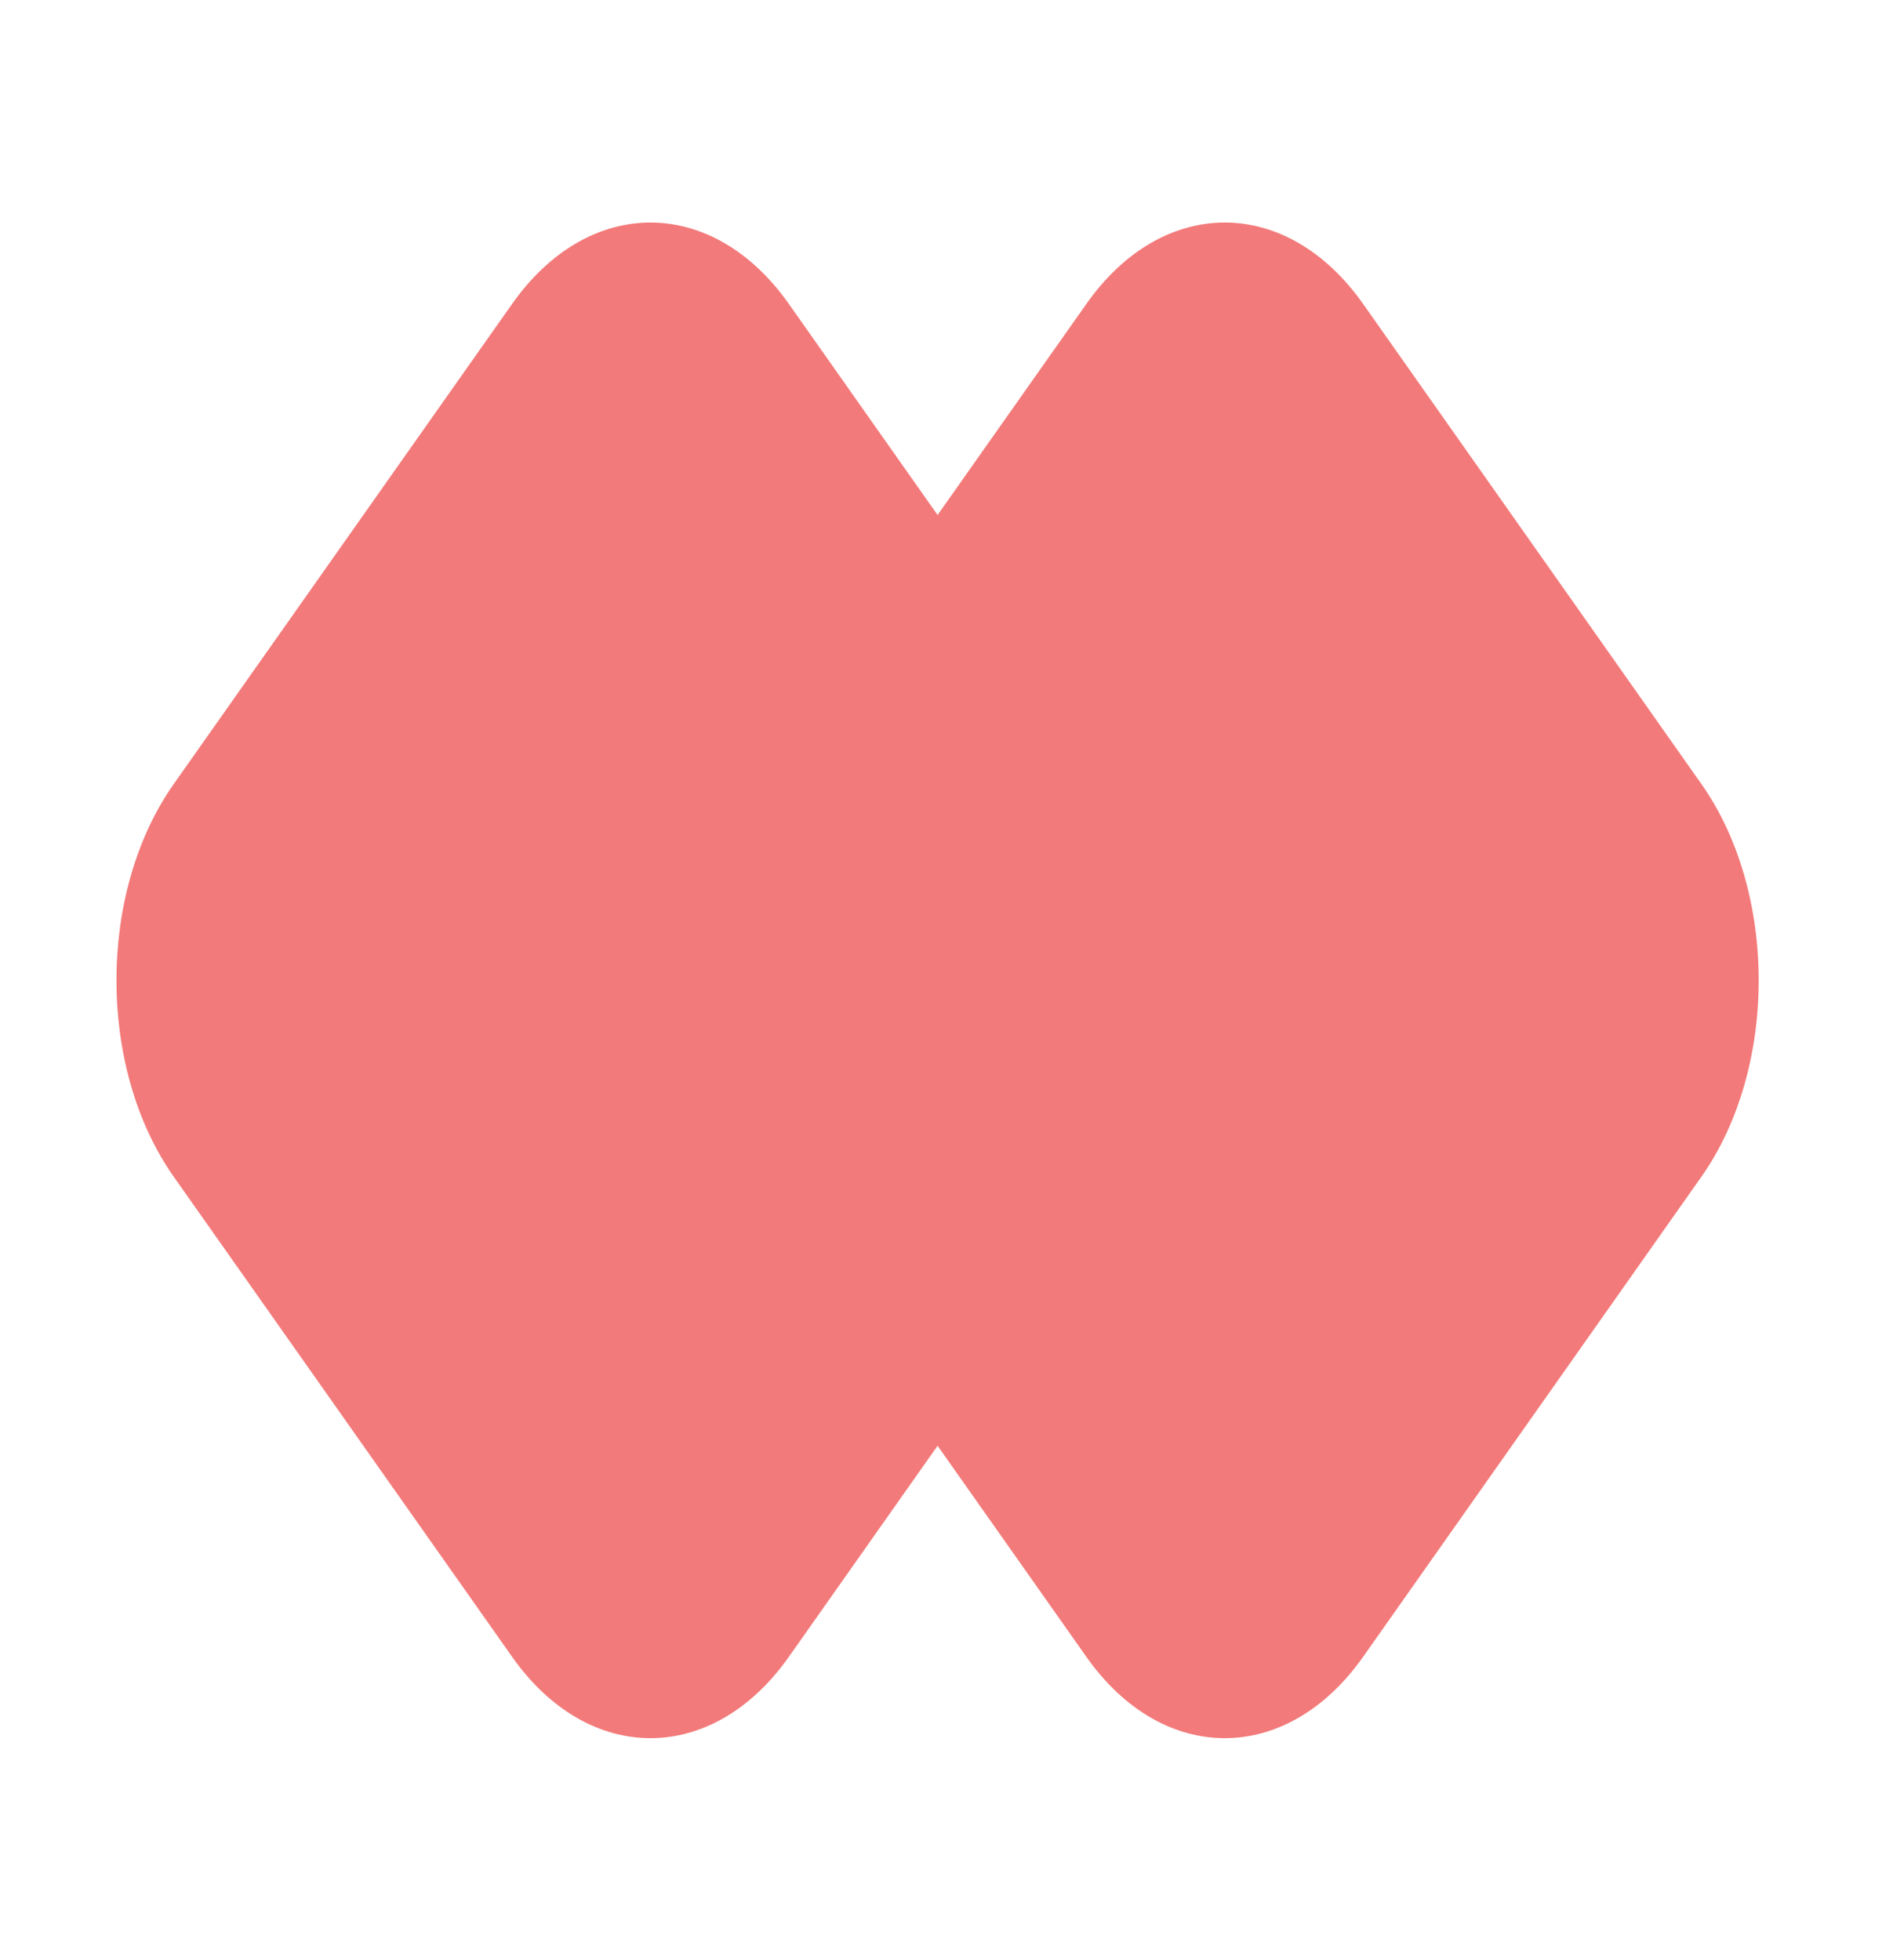 <svg width="28" height="29" viewBox="0 0 28 29" fill="none" xmlns="http://www.w3.org/2000/svg">
<path fill-rule="evenodd" clip-rule="evenodd" d="M2.57 11.599C1.44 13.203 1.44 15.804 2.57 17.409L7.575 24.512C8.705 26.116 10.537 26.116 11.668 24.512L13.868 21.389L16.069 24.512C17.199 26.116 19.031 26.116 20.162 24.512L25.166 17.409C26.296 15.804 26.296 13.203 25.166 11.599L20.162 4.496C19.031 2.891 17.199 2.891 16.069 4.496L13.868 7.619L11.668 4.496C10.537 2.891 8.705 2.891 7.575 4.496L2.57 11.599Z" fill="#F37A7A"/>
</svg>
